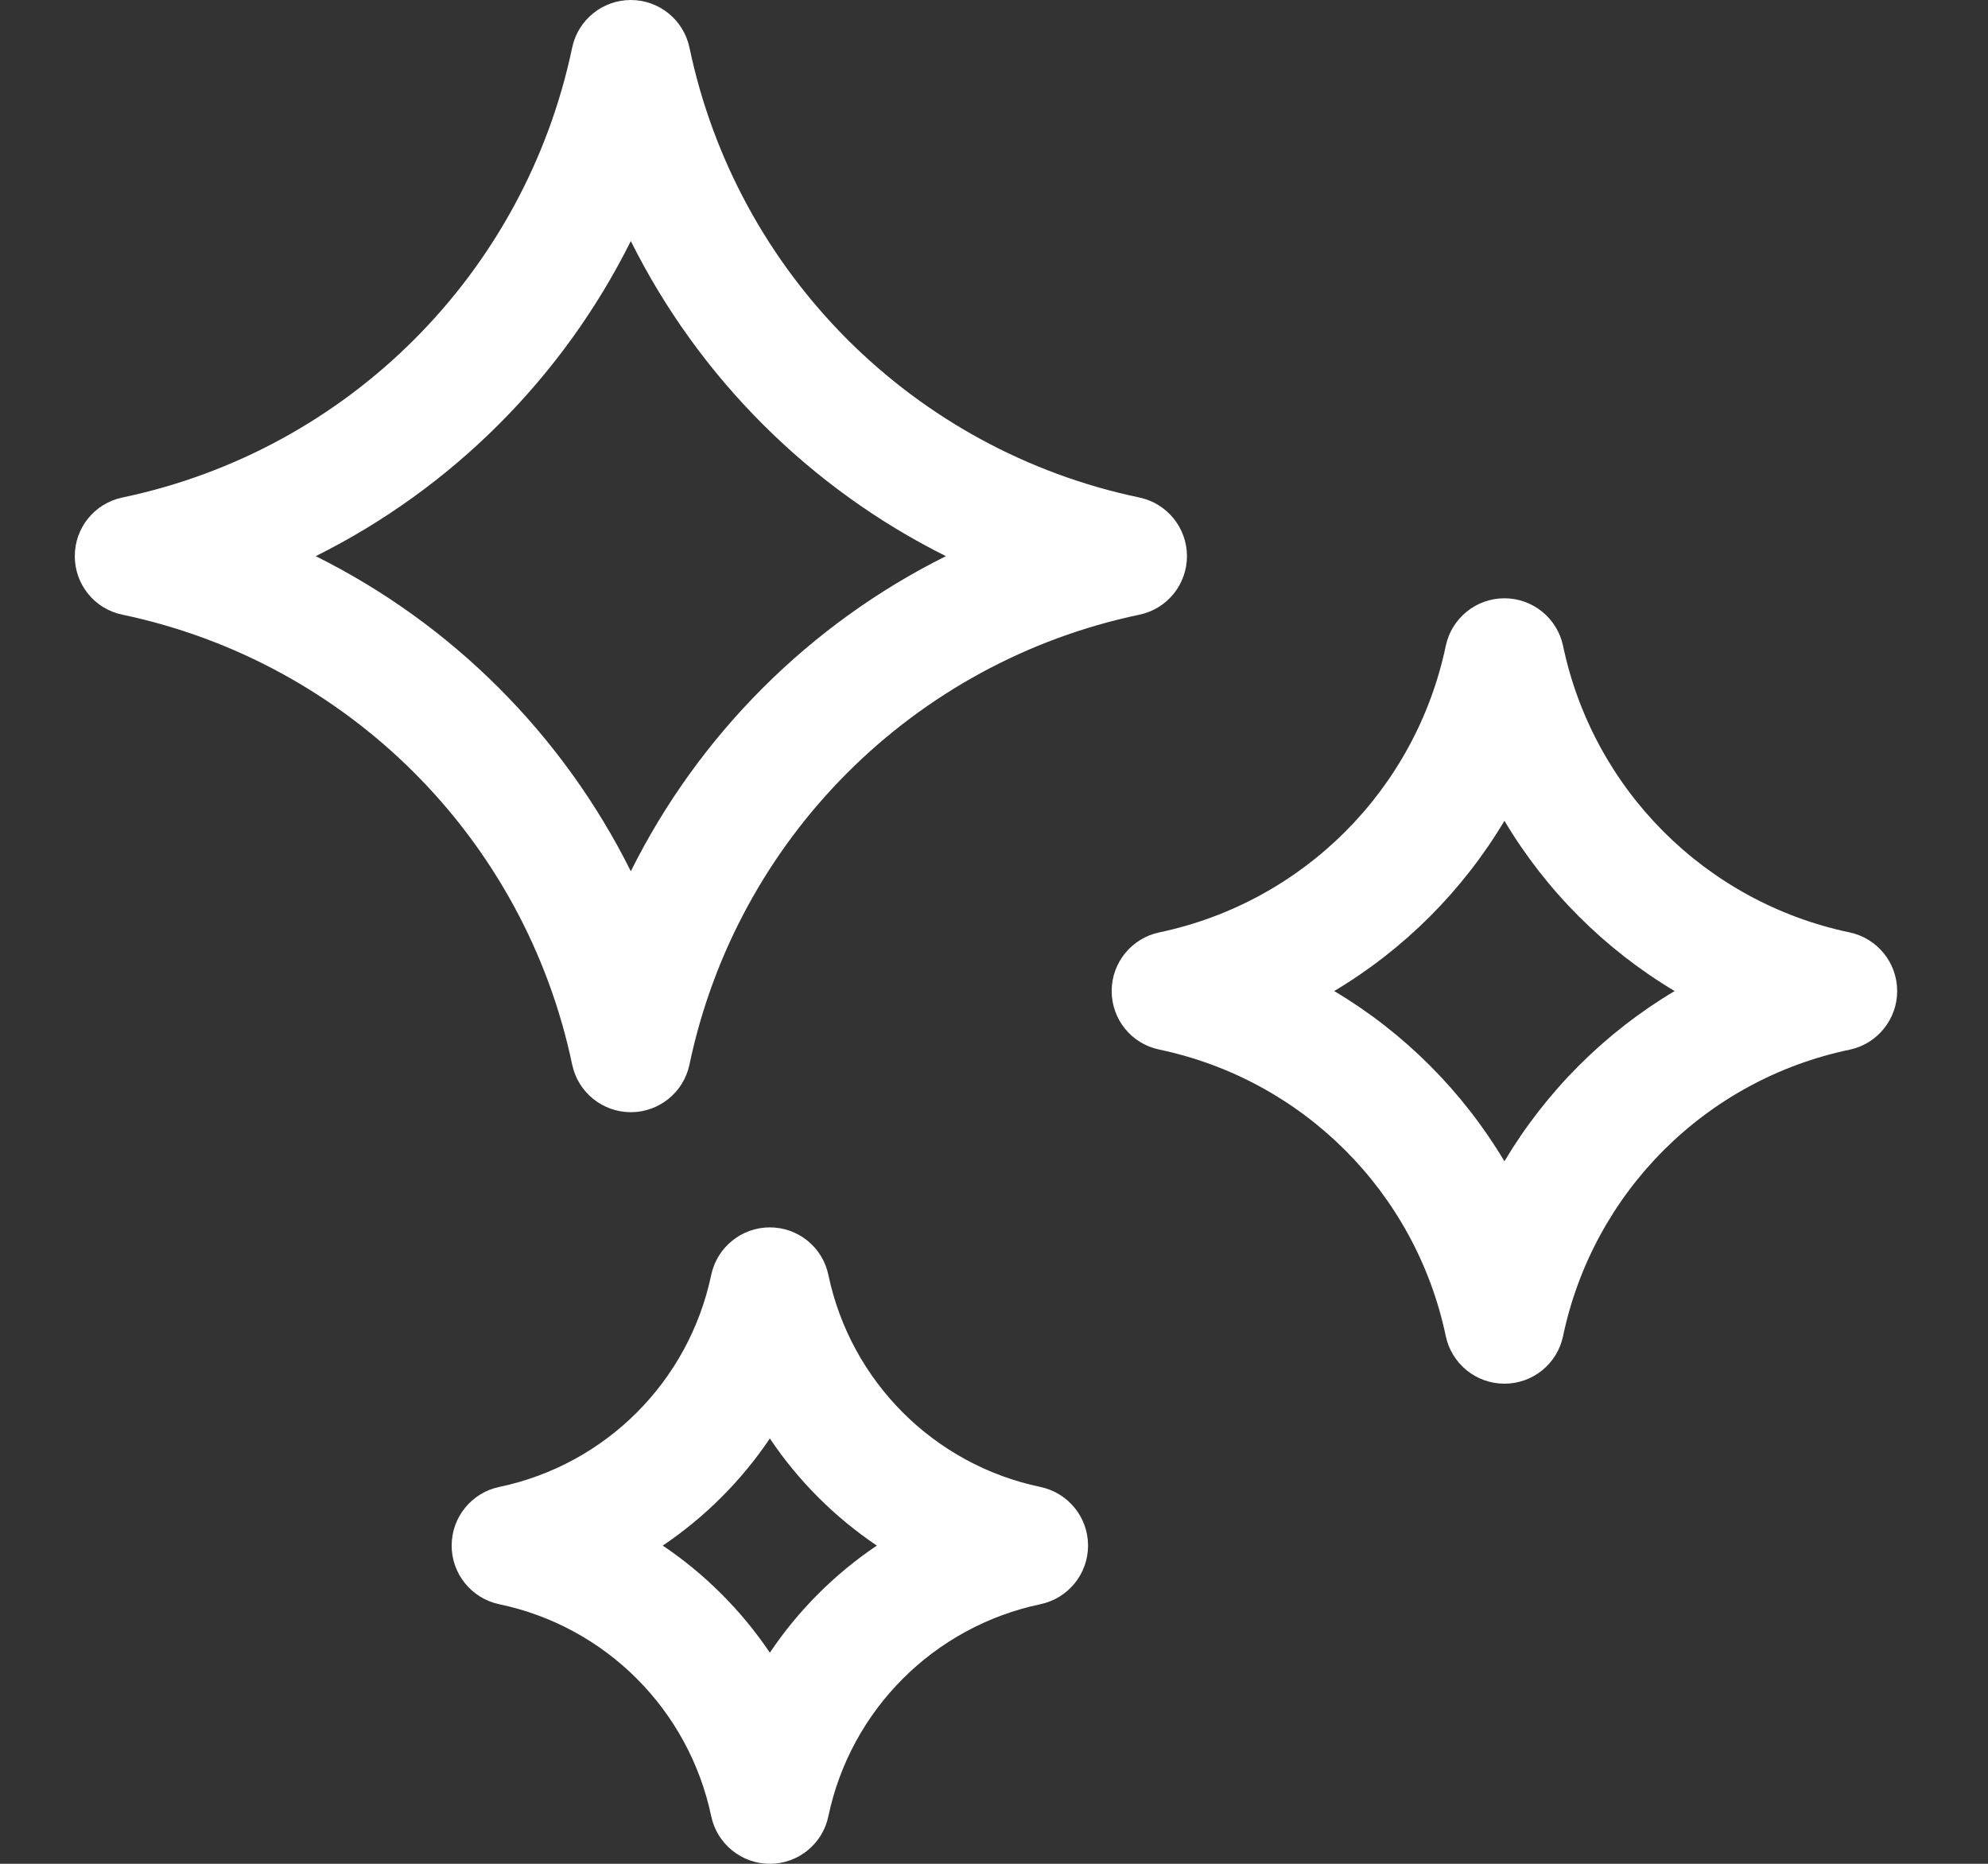 <svg width="16" height="15" viewBox="0 0 16 15" fill="none" xmlns="http://www.w3.org/2000/svg">
<rect x="0" y="0" width="16" height="15" fill="#333333" stroke="none"/>
<g clip-path="url(#clip0_231_1046)">
<path d="M9.17 4.004C7.351 3.623 5.93 2.201 5.549 0.383C5.502 0.16 5.305 0 5.077 0C4.849 0 4.652 0.16 4.605 0.383C4.224 2.201 2.803 3.623 0.985 4.004C0.761 4.051 0.602 4.247 0.602 4.476C0.602 4.704 0.761 4.901 0.985 4.947C2.803 5.329 4.224 6.75 4.605 8.568C4.652 8.791 4.849 8.951 5.077 8.951C5.305 8.951 5.502 8.791 5.549 8.568C5.93 6.75 7.351 5.329 9.17 4.947C9.393 4.901 9.553 4.704 9.553 4.476C9.553 4.248 9.393 4.051 9.17 4.004ZM5.077 7.012C4.53 5.914 3.639 5.022 2.541 4.476C3.639 3.929 4.53 3.037 5.077 1.94C5.624 3.037 6.516 3.929 7.613 4.476C6.516 5.022 5.624 5.914 5.077 7.012Z" fill="white"/>
<path d="M8.373 11.967C7.517 11.788 6.847 11.118 6.667 10.261C6.621 10.038 6.424 9.878 6.196 9.878C5.968 9.878 5.771 10.038 5.724 10.261C5.544 11.118 4.875 11.788 4.018 11.967C3.795 12.014 3.635 12.211 3.635 12.439C3.635 12.667 3.795 12.864 4.018 12.911C4.875 13.09 5.544 13.76 5.724 14.617C5.771 14.84 5.968 15 6.196 15C6.424 15 6.621 14.84 6.667 14.617C6.847 13.76 7.517 13.091 8.373 12.911C8.597 12.864 8.757 12.667 8.757 12.439C8.757 12.211 8.597 12.014 8.373 11.967ZM6.196 13.301C5.967 12.961 5.674 12.668 5.334 12.439C5.674 12.21 5.967 11.917 6.196 11.577C6.424 11.917 6.717 12.21 7.057 12.439C6.717 12.668 6.424 12.961 6.196 13.301Z" fill="white"/>
<path d="M14.886 7.504C13.728 7.261 12.823 6.356 12.58 5.198C12.533 4.975 12.336 4.815 12.108 4.815C11.88 4.815 11.683 4.975 11.636 5.198C11.393 6.356 10.488 7.261 9.33 7.504C9.107 7.551 8.947 7.748 8.947 7.976C8.947 8.204 9.107 8.401 9.33 8.447C10.488 8.69 11.393 9.595 11.636 10.753C11.683 10.976 11.88 11.136 12.108 11.136C12.336 11.136 12.533 10.977 12.58 10.753C12.823 9.595 13.728 8.69 14.886 8.448C15.109 8.401 15.269 8.204 15.269 7.976C15.269 7.748 15.109 7.551 14.886 7.504ZM12.108 9.346C11.772 8.783 11.301 8.311 10.738 7.976C11.301 7.64 11.772 7.169 12.108 6.606C12.444 7.169 12.915 7.64 13.478 7.976C12.915 8.311 12.444 8.783 12.108 9.346Z" fill="white"/>
</g>
<defs>
<clipPath id="clip0_231_1046">
<rect width="15" height="15" fill="white" transform="translate(0.436)"/>
</clipPath>
</defs>
</svg>
